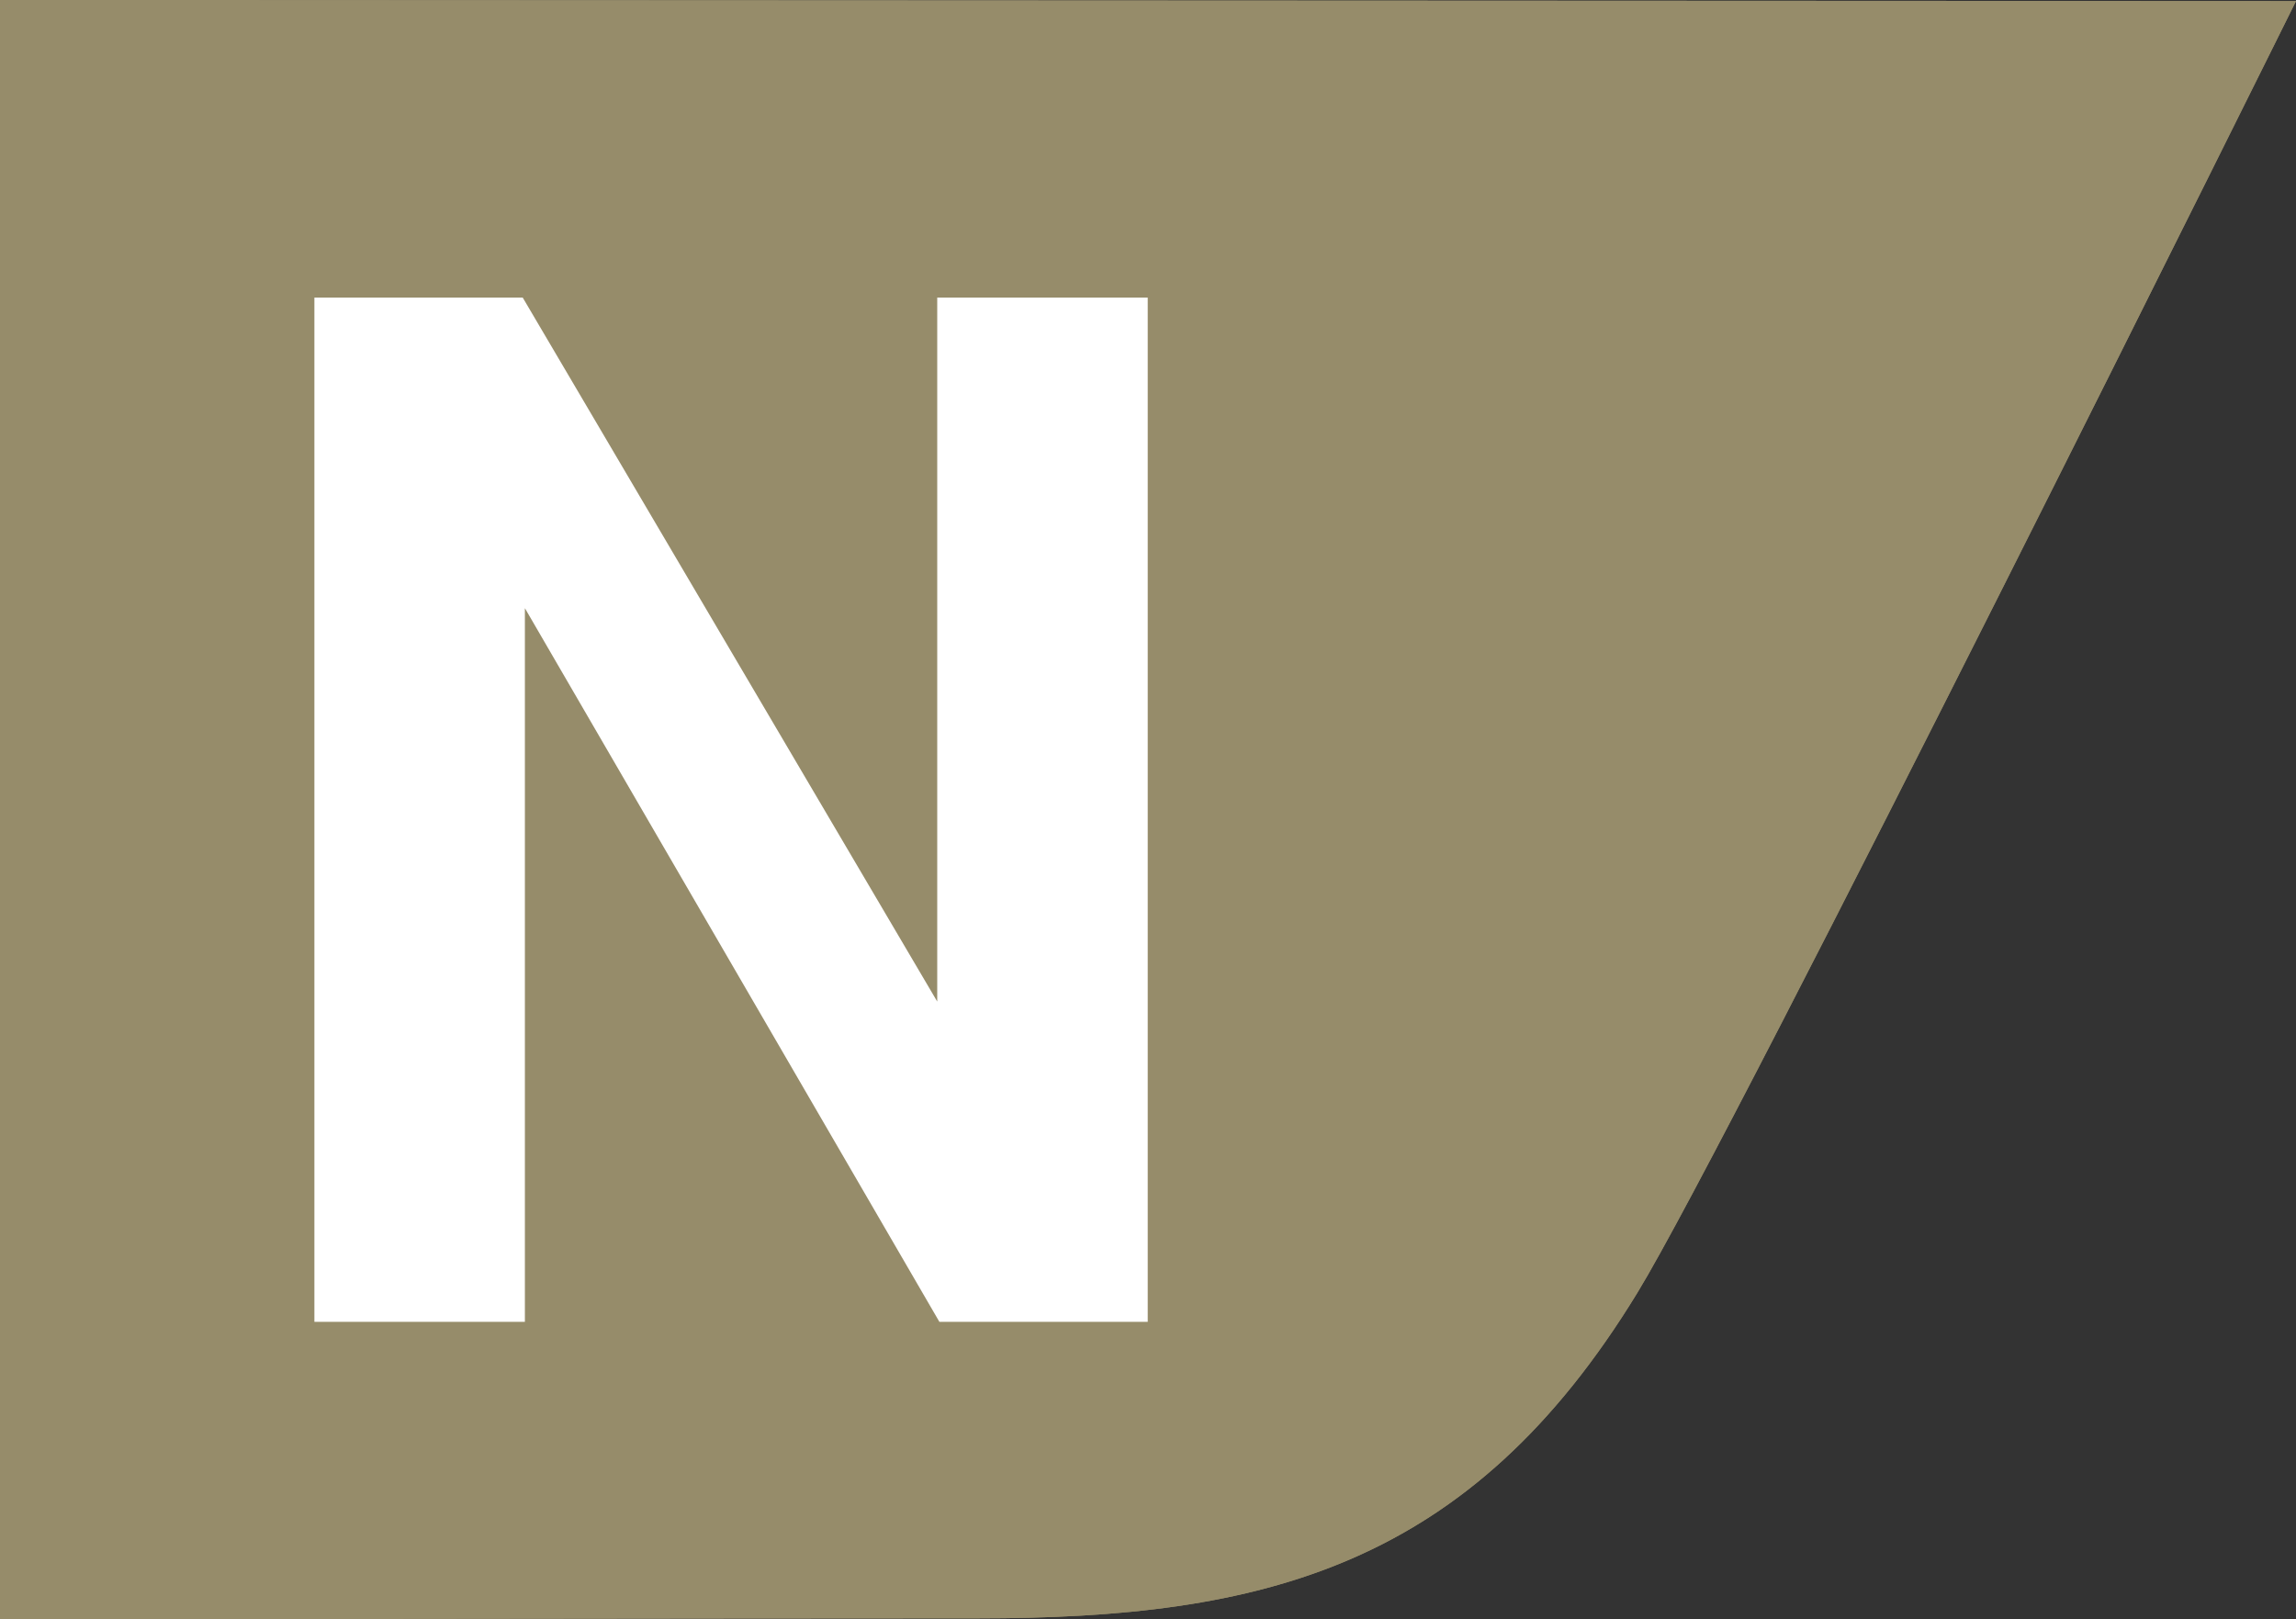 <?xml version="1.0" encoding="UTF-8"?>
<svg id="Layer_2" data-name="Layer 2" xmlns="http://www.w3.org/2000/svg" xmlns:xlink="http://www.w3.org/1999/xlink" viewBox="0 0 42.43 29.93">
  <rect x="0" y="0" width="42.43" height="29.93" fill="#333333" stroke="none"/>
  <defs>
    <style>
      .cls-1 {
        clip-path: url(#clippath);
      }

      .cls-2, .cls-3 {
        fill: #968c6a;
      }

      .cls-3, .cls-4 {
        stroke-width: 0px;
      }

      .cls-4 {
        fill: #fff;
      }
    </style>
    <clipPath id="clippath">
      <path class="cls-3" d="M0,29.93s13.9-.02,18.07-.02c5.28,0,9.09-.94,12.19-6.02C32.02,21.01,42.43.02,42.43.02L0,0v29.93Z"/>
    </clipPath>
  </defs>
  <g id="OBJECTS">
    <g>
      <g>
        <path class="cls-2" d="M0,29.93s13.9-.02,18.07-.02c5.28,0,9.09-.94,12.19-6.02C32.02,21.01,42.43.02,42.43.02L0,0v29.93Z"/>
        <g class="cls-1">
          <rect class="cls-3" x="-2.15" width="44.58" height="29.93"/>
        </g>
      </g>
      <path class="cls-4" d="M9.66,5.5l7.66,13.01V5.5h3.89v18.93h-3.85l-7.66-13.19v13.19h-3.89V5.5h3.84Z"/>
    </g>
  </g>
</svg>